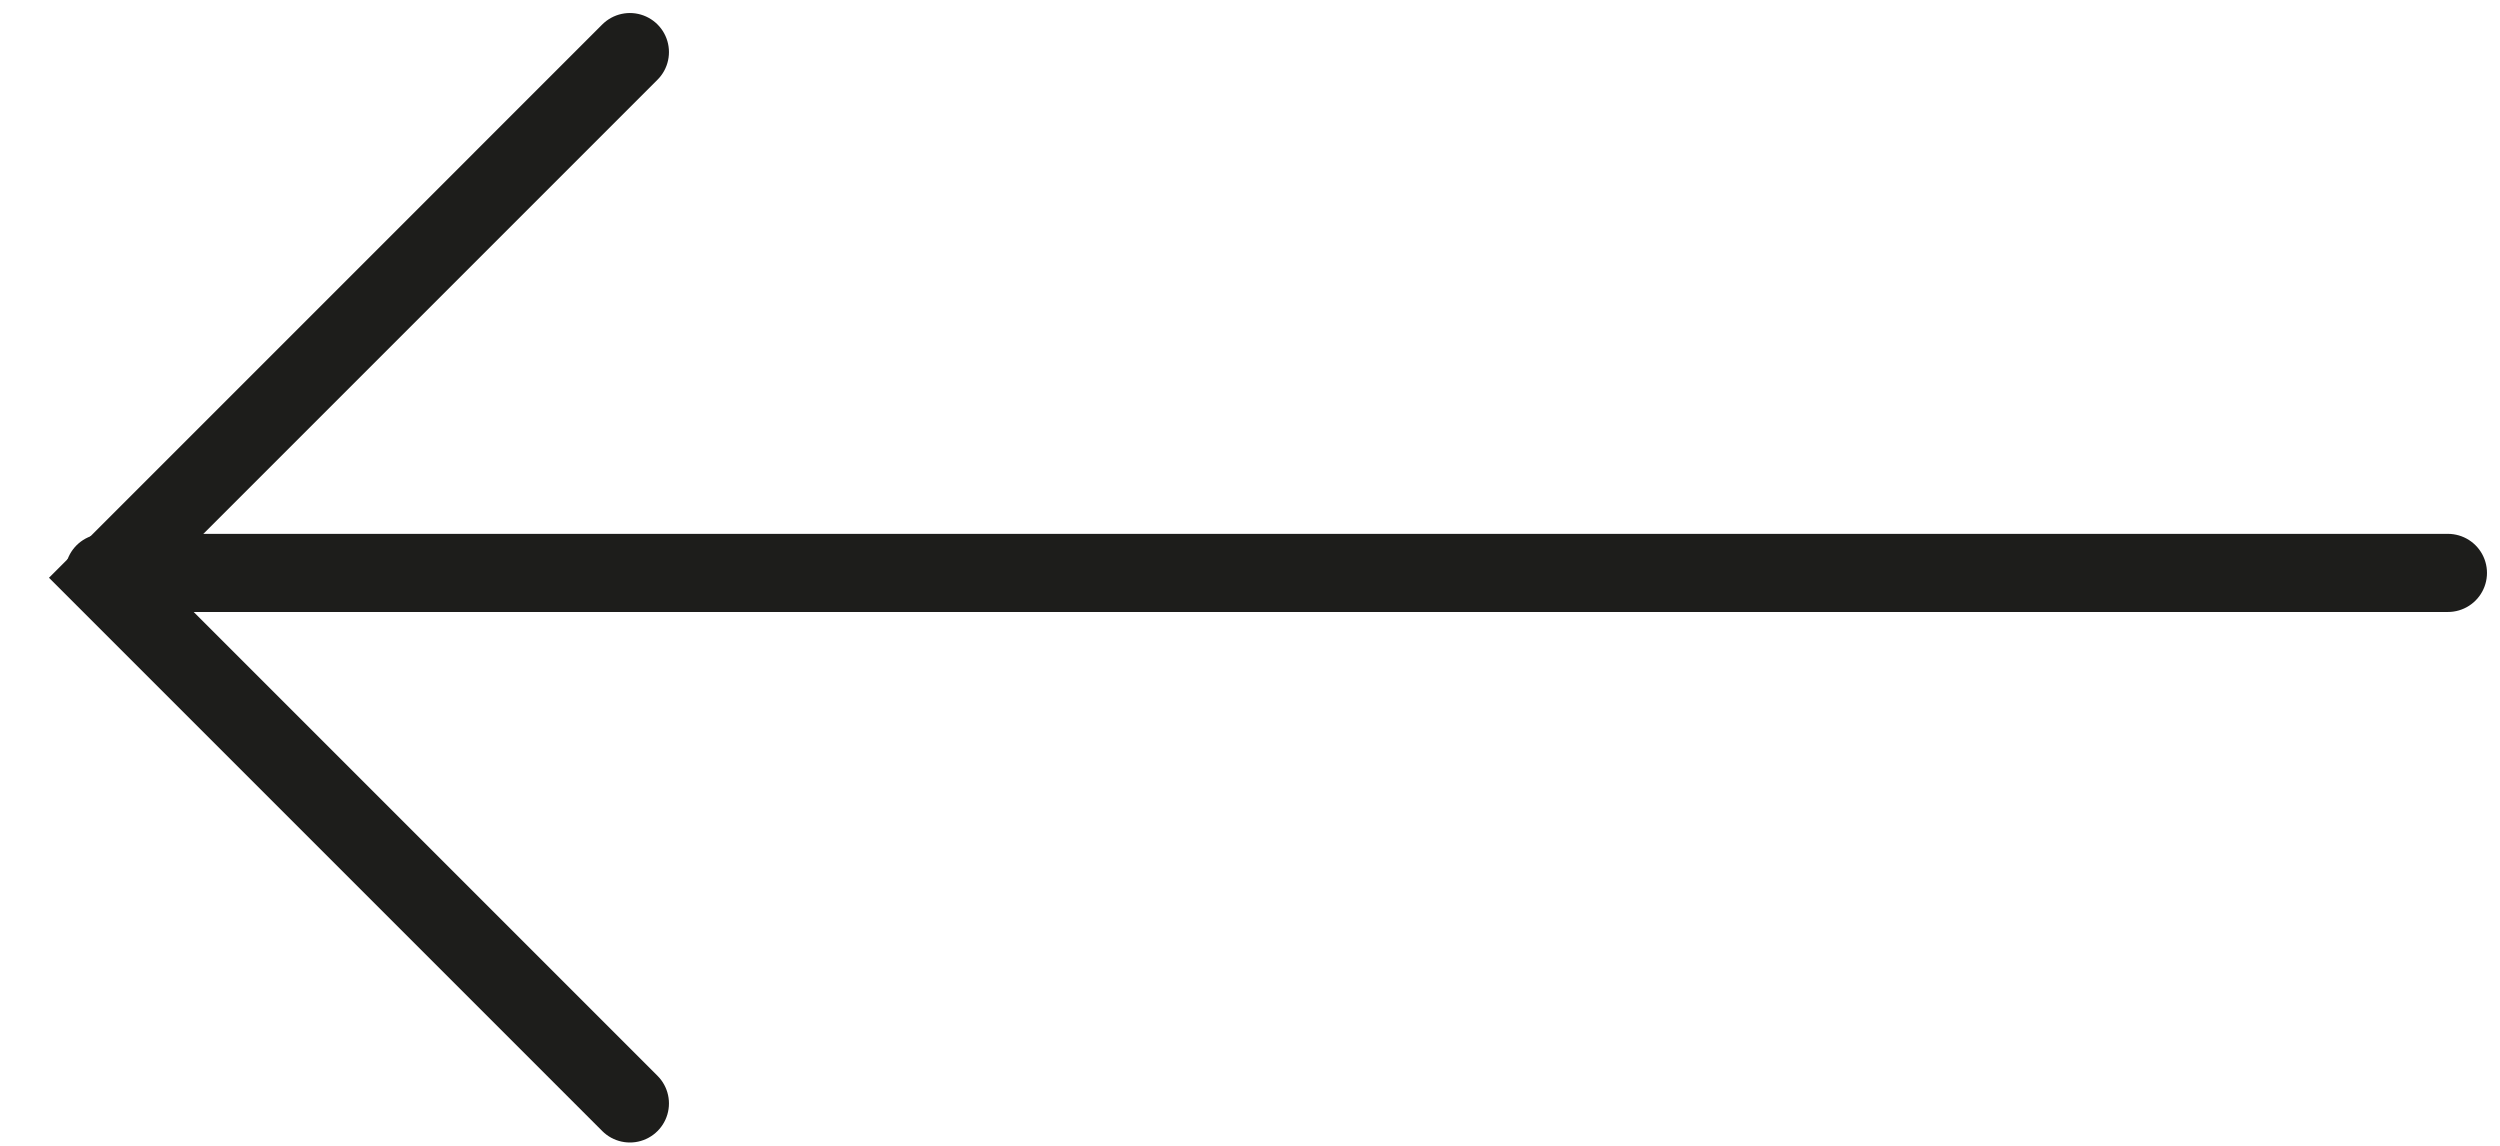 <?xml version="1.0" encoding="UTF-8"?> <svg xmlns="http://www.w3.org/2000/svg" width="48" height="22" viewBox="0 0 48 22" fill="none"> <path d="M12.094 1L2.001 11.093L12.094 21.186" stroke="#1D1D1B" stroke-width="1.5" stroke-linecap="round"></path> <path d="M2 11H47" stroke="#1D1D1B" stroke-width="1.5" stroke-linecap="round"></path> </svg> 